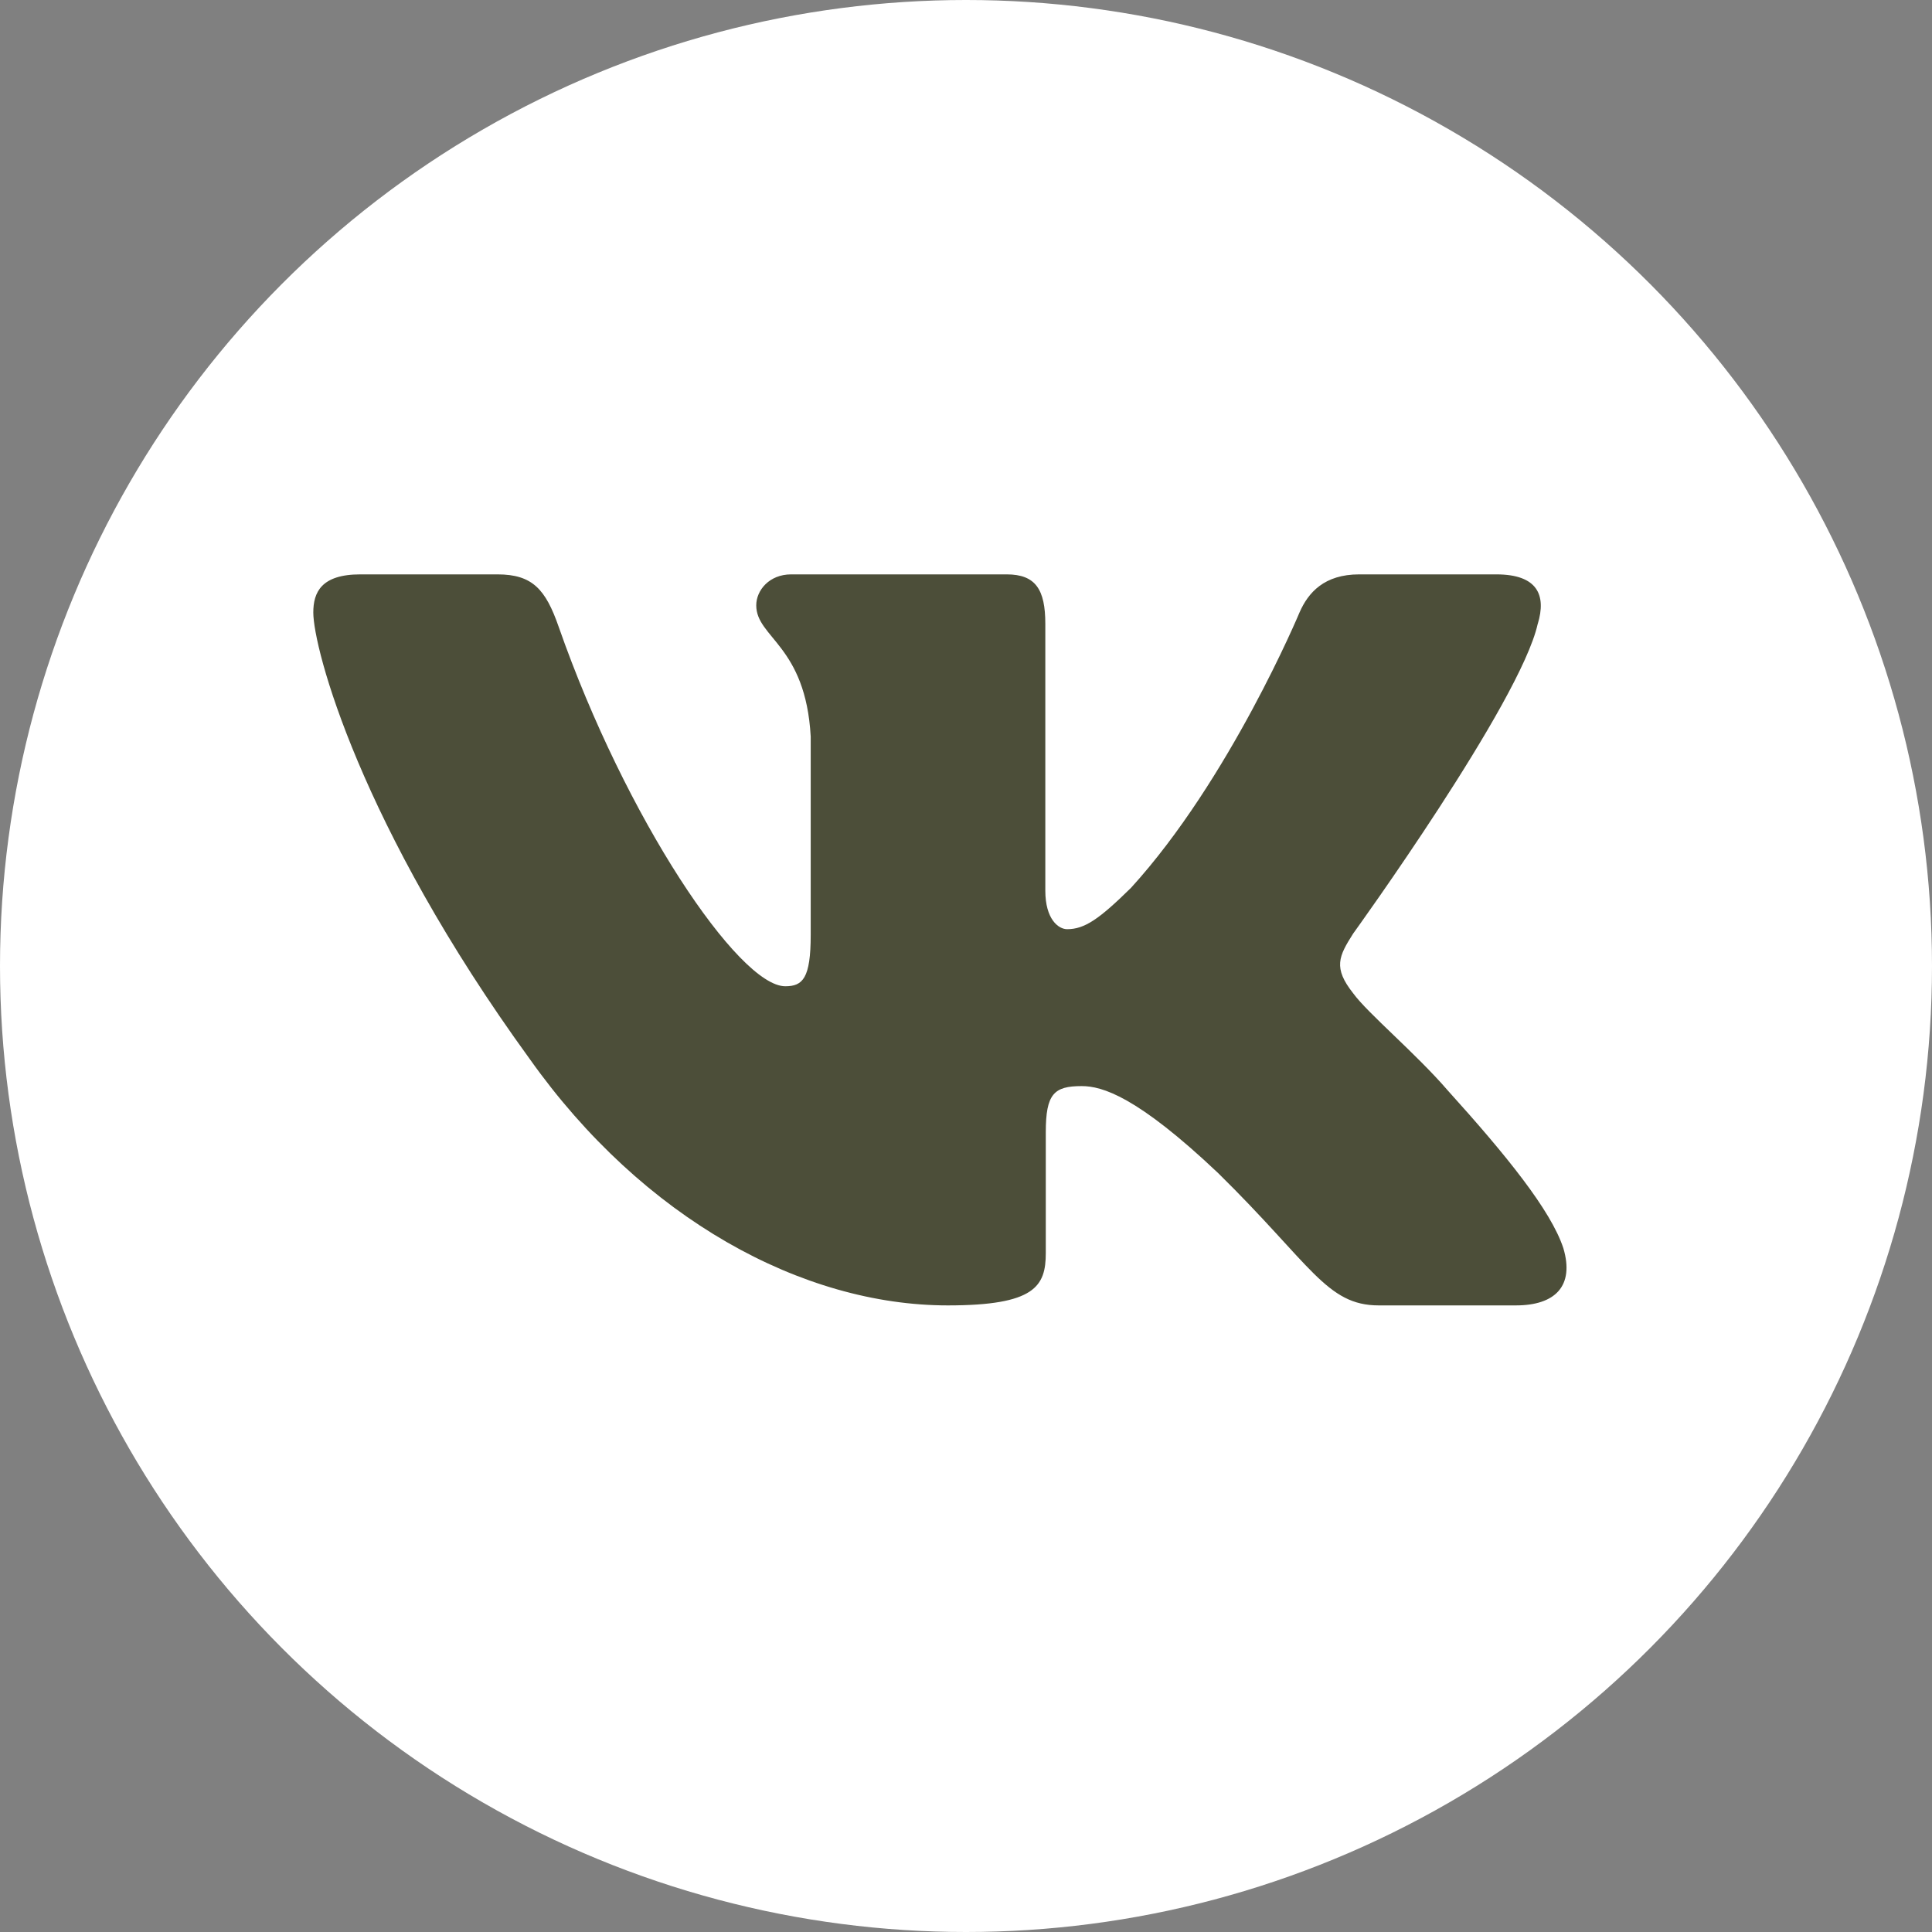 <?xml version="1.0" encoding="UTF-8"?> <svg xmlns="http://www.w3.org/2000/svg" width="37" height="37" viewBox="0 0 37 37" fill="none"><rect x="0" y="0" width="37" height="37" fill="#808080" stroke="none"/><circle cx="18.5" cy="18.5" r="18.5" fill="white"></circle><path fill-rule="evenodd" clip-rule="evenodd" d="M29.45 11.948C29.616 11.402 29.45 11 28.655 11H26.03C25.362 11 25.054 11.347 24.887 11.73C24.887 11.73 23.552 14.926 21.661 17.002C21.049 17.604 20.771 17.795 20.437 17.795C20.27 17.795 20.019 17.604 20.019 17.057V11.948C20.019 11.292 19.835 11 19.279 11H15.151C14.734 11 14.483 11.304 14.483 11.593C14.483 12.214 15.429 12.358 15.526 14.106V17.904C15.526 18.737 15.373 18.888 15.039 18.888C14.149 18.888 11.984 15.677 10.699 12.003C10.45 11.288 10.198 11 9.527 11H6.9C6.15 11 6 11.347 6 11.73C6 12.412 6.89 15.8 10.145 20.281C12.315 23.341 15.37 25 18.153 25C19.822 25 20.028 24.632 20.028 23.997V21.684C20.028 20.947 20.186 20.8 20.715 20.8C21.105 20.8 21.772 20.992 23.33 22.467C25.11 24.216 25.403 25 26.405 25H29.03C29.78 25 30.156 24.632 29.94 23.904C29.702 23.18 28.852 22.129 27.725 20.882C27.113 20.172 26.195 19.407 25.916 19.024C25.527 18.533 25.638 18.314 25.916 17.877C25.916 17.877 29.116 13.451 29.449 11.948" fill="#4C4E39"></path></svg> 